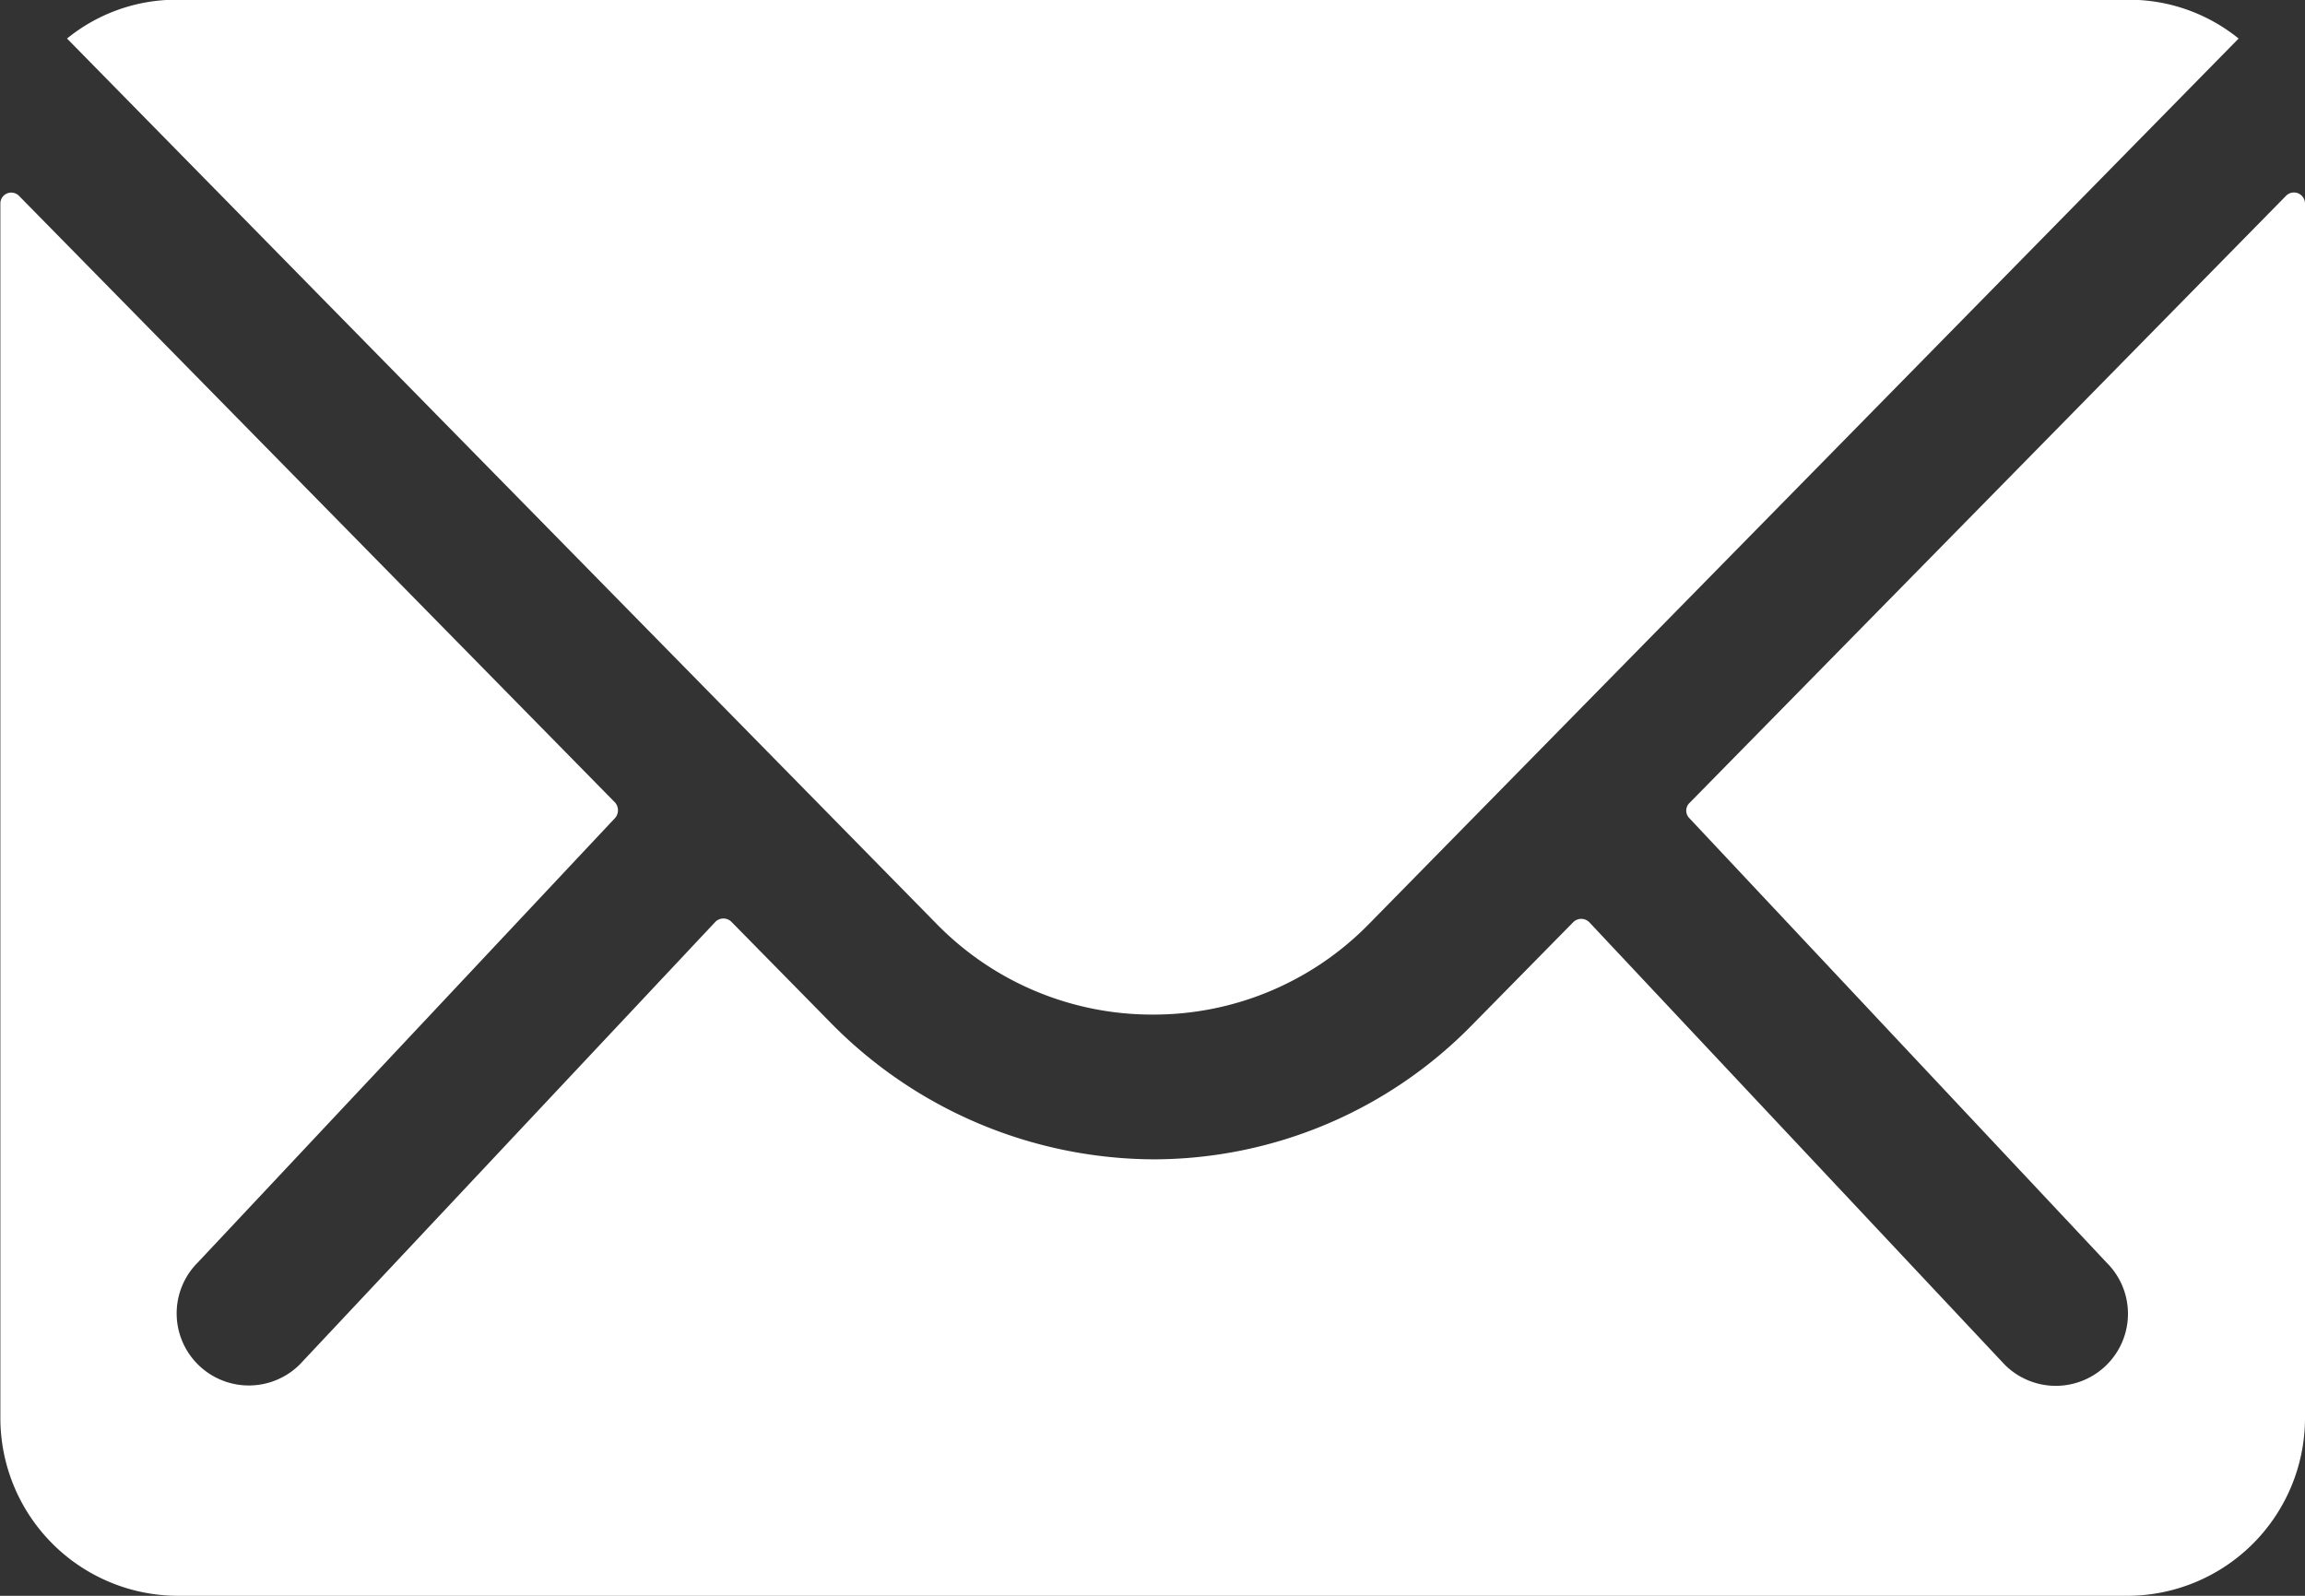 <svg xmlns="http://www.w3.org/2000/svg" width="25" height="17.308" viewBox="0 0 25 17.308">
  <rect x="0" y="0" width="25" height="17.308" fill="#333333" stroke="none"/>
  <g id="Icon_ionic-ios-mail" data-name="Icon ionic-ios-mail" transform="translate(-3.375 -7.875)">
    <path id="Path_66" data-name="Path 66" d="M28.171,10.351,21.7,16.937a.116.116,0,0,0,0,.168l4.525,4.82a.78.78,0,0,1,0,1.106.783.783,0,0,1-1.106,0l-4.507-4.8a.123.123,0,0,0-.174,0l-1.1,1.118a4.839,4.839,0,0,1-3.45,1.454,4.936,4.936,0,0,1-3.522-1.5l-1.058-1.076a.123.123,0,0,0-.174,0l-4.507,4.8a.783.783,0,0,1-1.106,0,.78.78,0,0,1,0-1.106l4.525-4.82a.128.128,0,0,0,0-.168L3.579,10.351a.118.118,0,0,0-.2.084V23.614A1.929,1.929,0,0,0,5.3,25.537H26.452a1.929,1.929,0,0,0,1.923-1.923V10.435A.12.12,0,0,0,28.171,10.351Z" transform="translate(0 -0.354)" fill="#fff"/>
    <path id="Path_67" data-name="Path 67" d="M16,18.879a3.267,3.267,0,0,0,2.35-.986l9.429-9.6a1.889,1.889,0,0,0-1.19-.421H5.416a1.876,1.876,0,0,0-1.19.421l9.429,9.6A3.268,3.268,0,0,0,16,18.879Z" transform="translate(-0.124 0)" fill="#fff"/>
  </g>
</svg>
